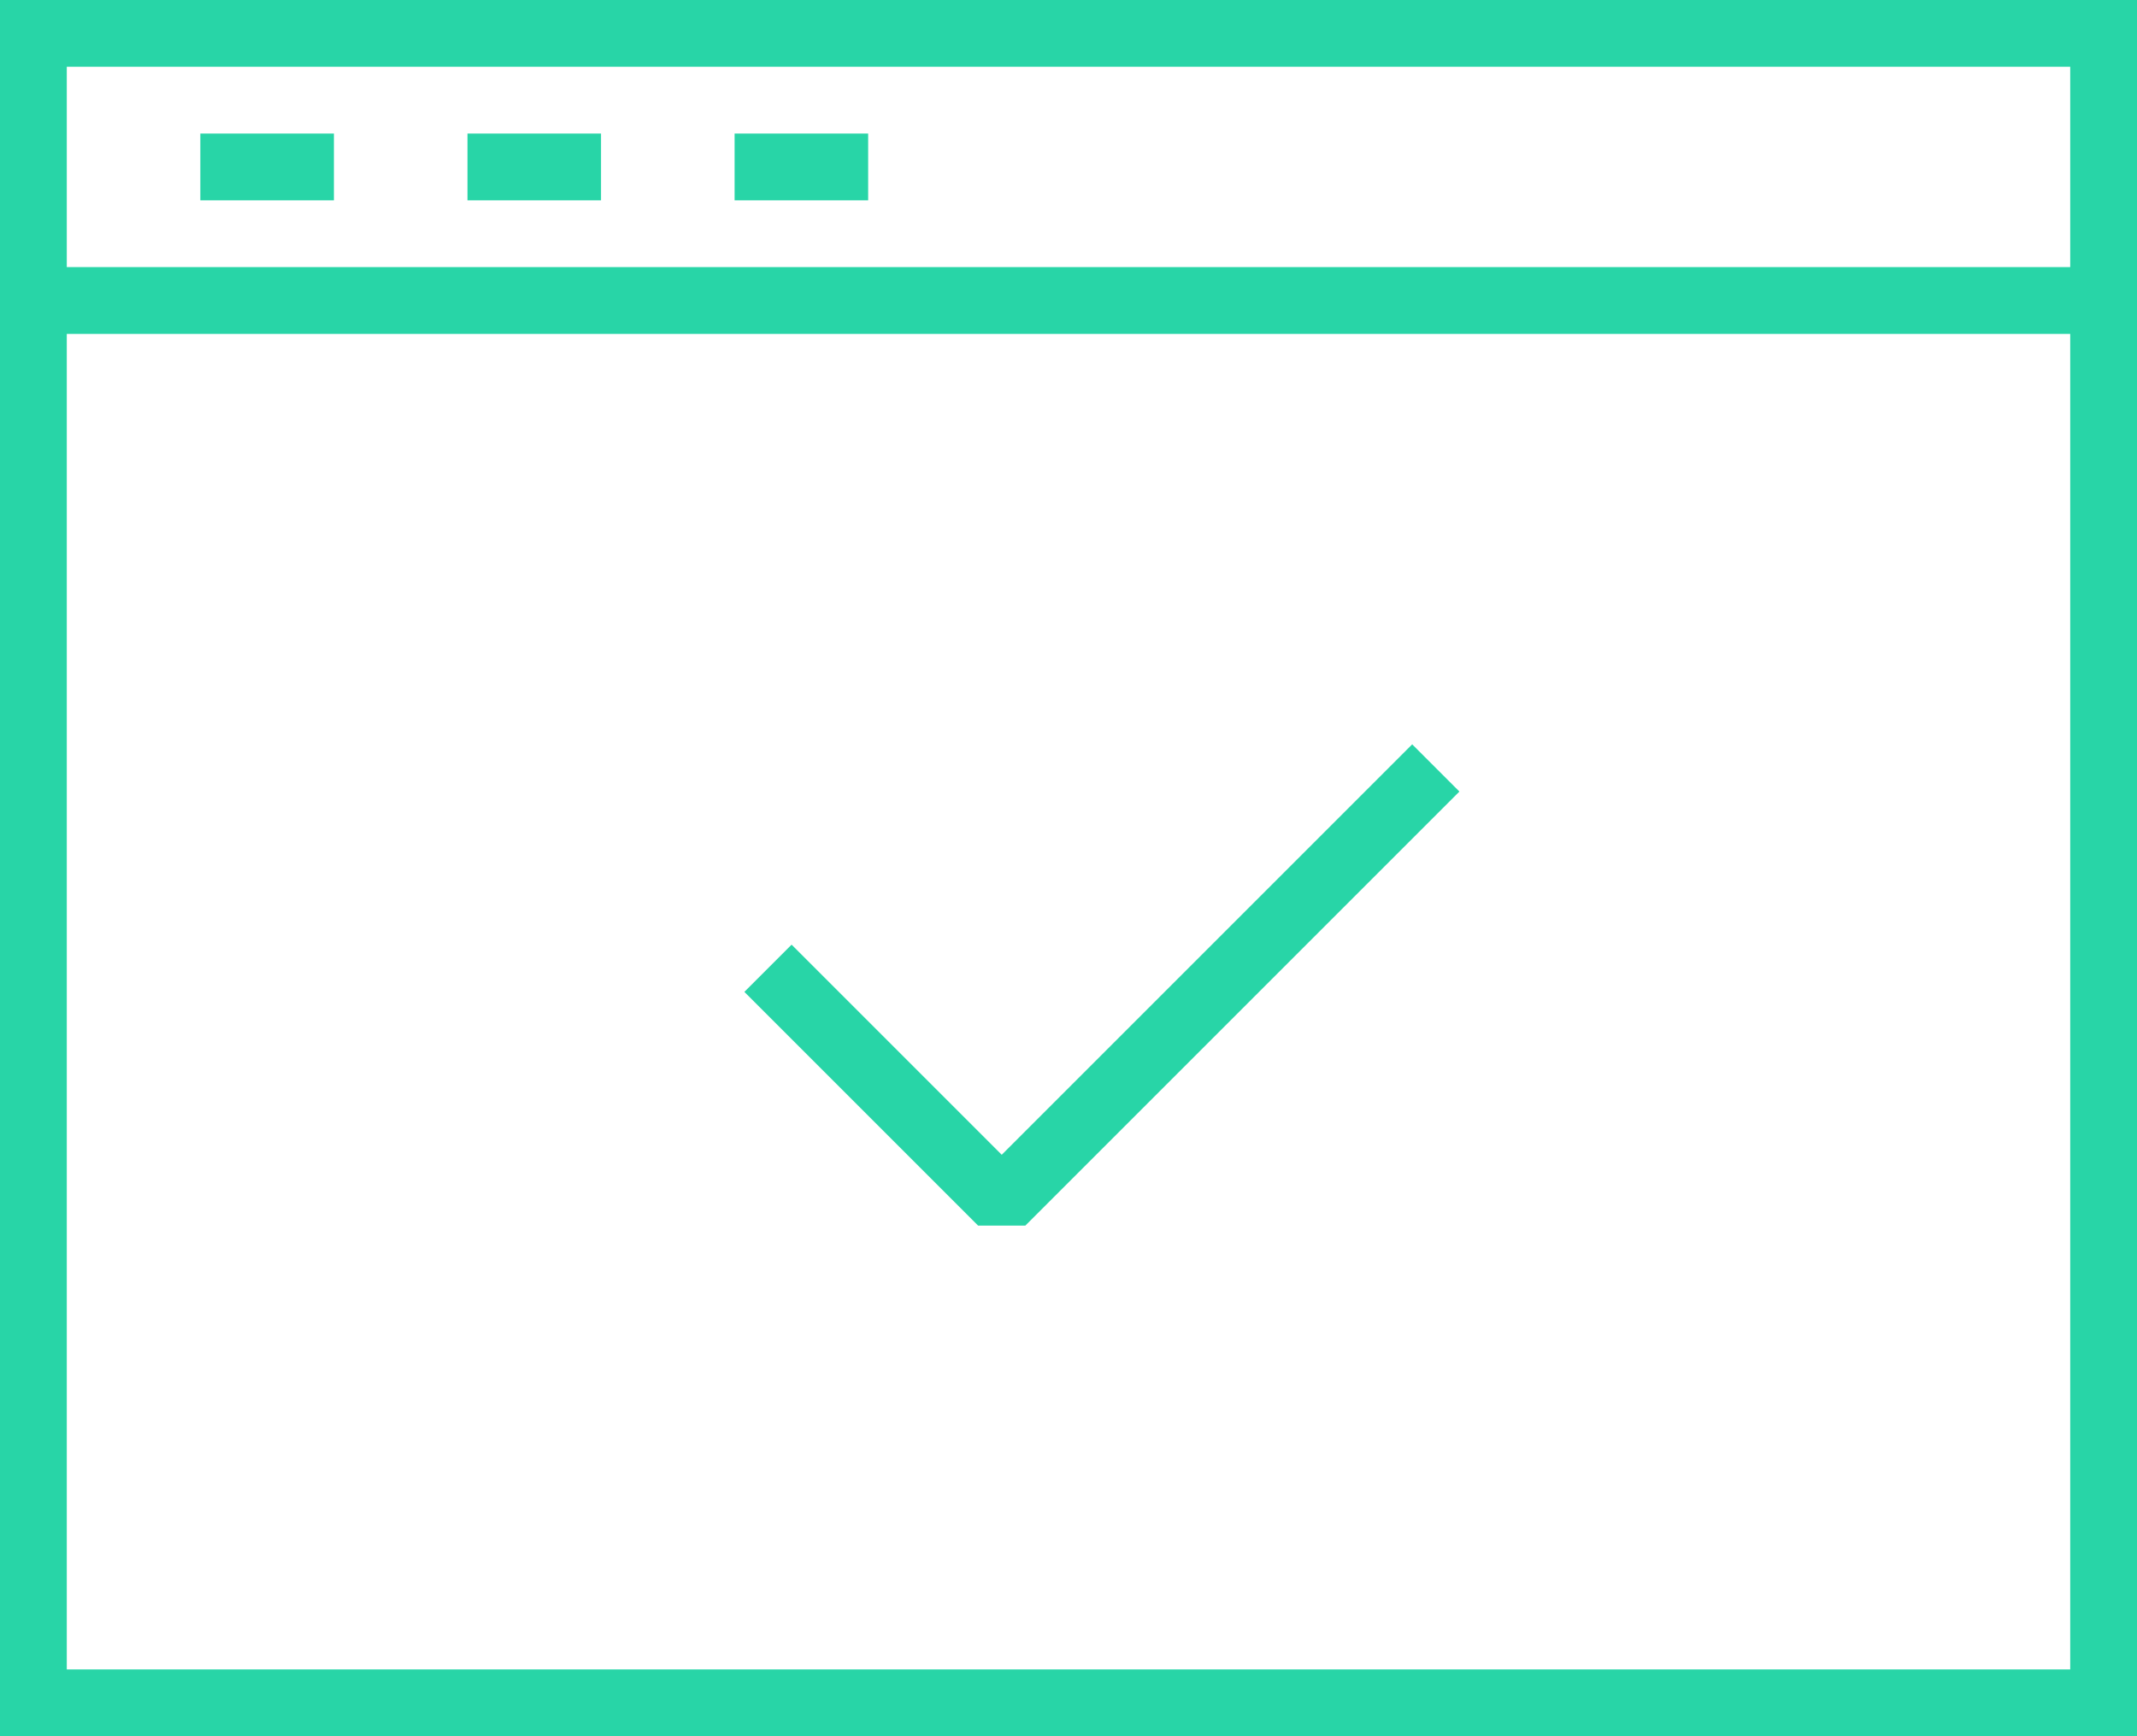 <?xml version="1.0" encoding="utf-8"?>
<!-- Generator: Adobe Illustrator 25.4.1, SVG Export Plug-In . SVG Version: 6.00 Build 0)  -->
<svg version="1.1" id="Layer_1" xmlns="http://www.w3.org/2000/svg" xmlns:xlink="http://www.w3.org/1999/xlink" x="0px" y="0px"
	 viewBox="0 0 64 52" style="enable-background:new 0 0 64 52;" xml:space="preserve">
<style type="text/css">
	.st0{fill:none;stroke:#28D5A7;stroke-width:2;stroke-miterlimit:10;}
	.st1{fill:none;stroke:#28D5A7;stroke-width:2;stroke-linejoin:bevel;}
</style>
<g id="Layer_2_00000098929268502953782960000007346736985344249258_">
	<g id="Layer_1-2">
		<rect x="1" y="1" class="st0" width="62" height="50"/>
		<line class="st0" x1="1" y1="9" x2="63" y2="9"/>
		<line class="st0" x1="10" y1="5" x2="6" y2="5"/>
		<line class="st0" x1="18" y1="5" x2="14" y2="5"/>
		<line class="st0" x1="26" y1="5" x2="22" y2="5"/>
		<polyline class="st1" points="23,29 30,36 43,23 		"/>
	</g>
</g>
</svg>
